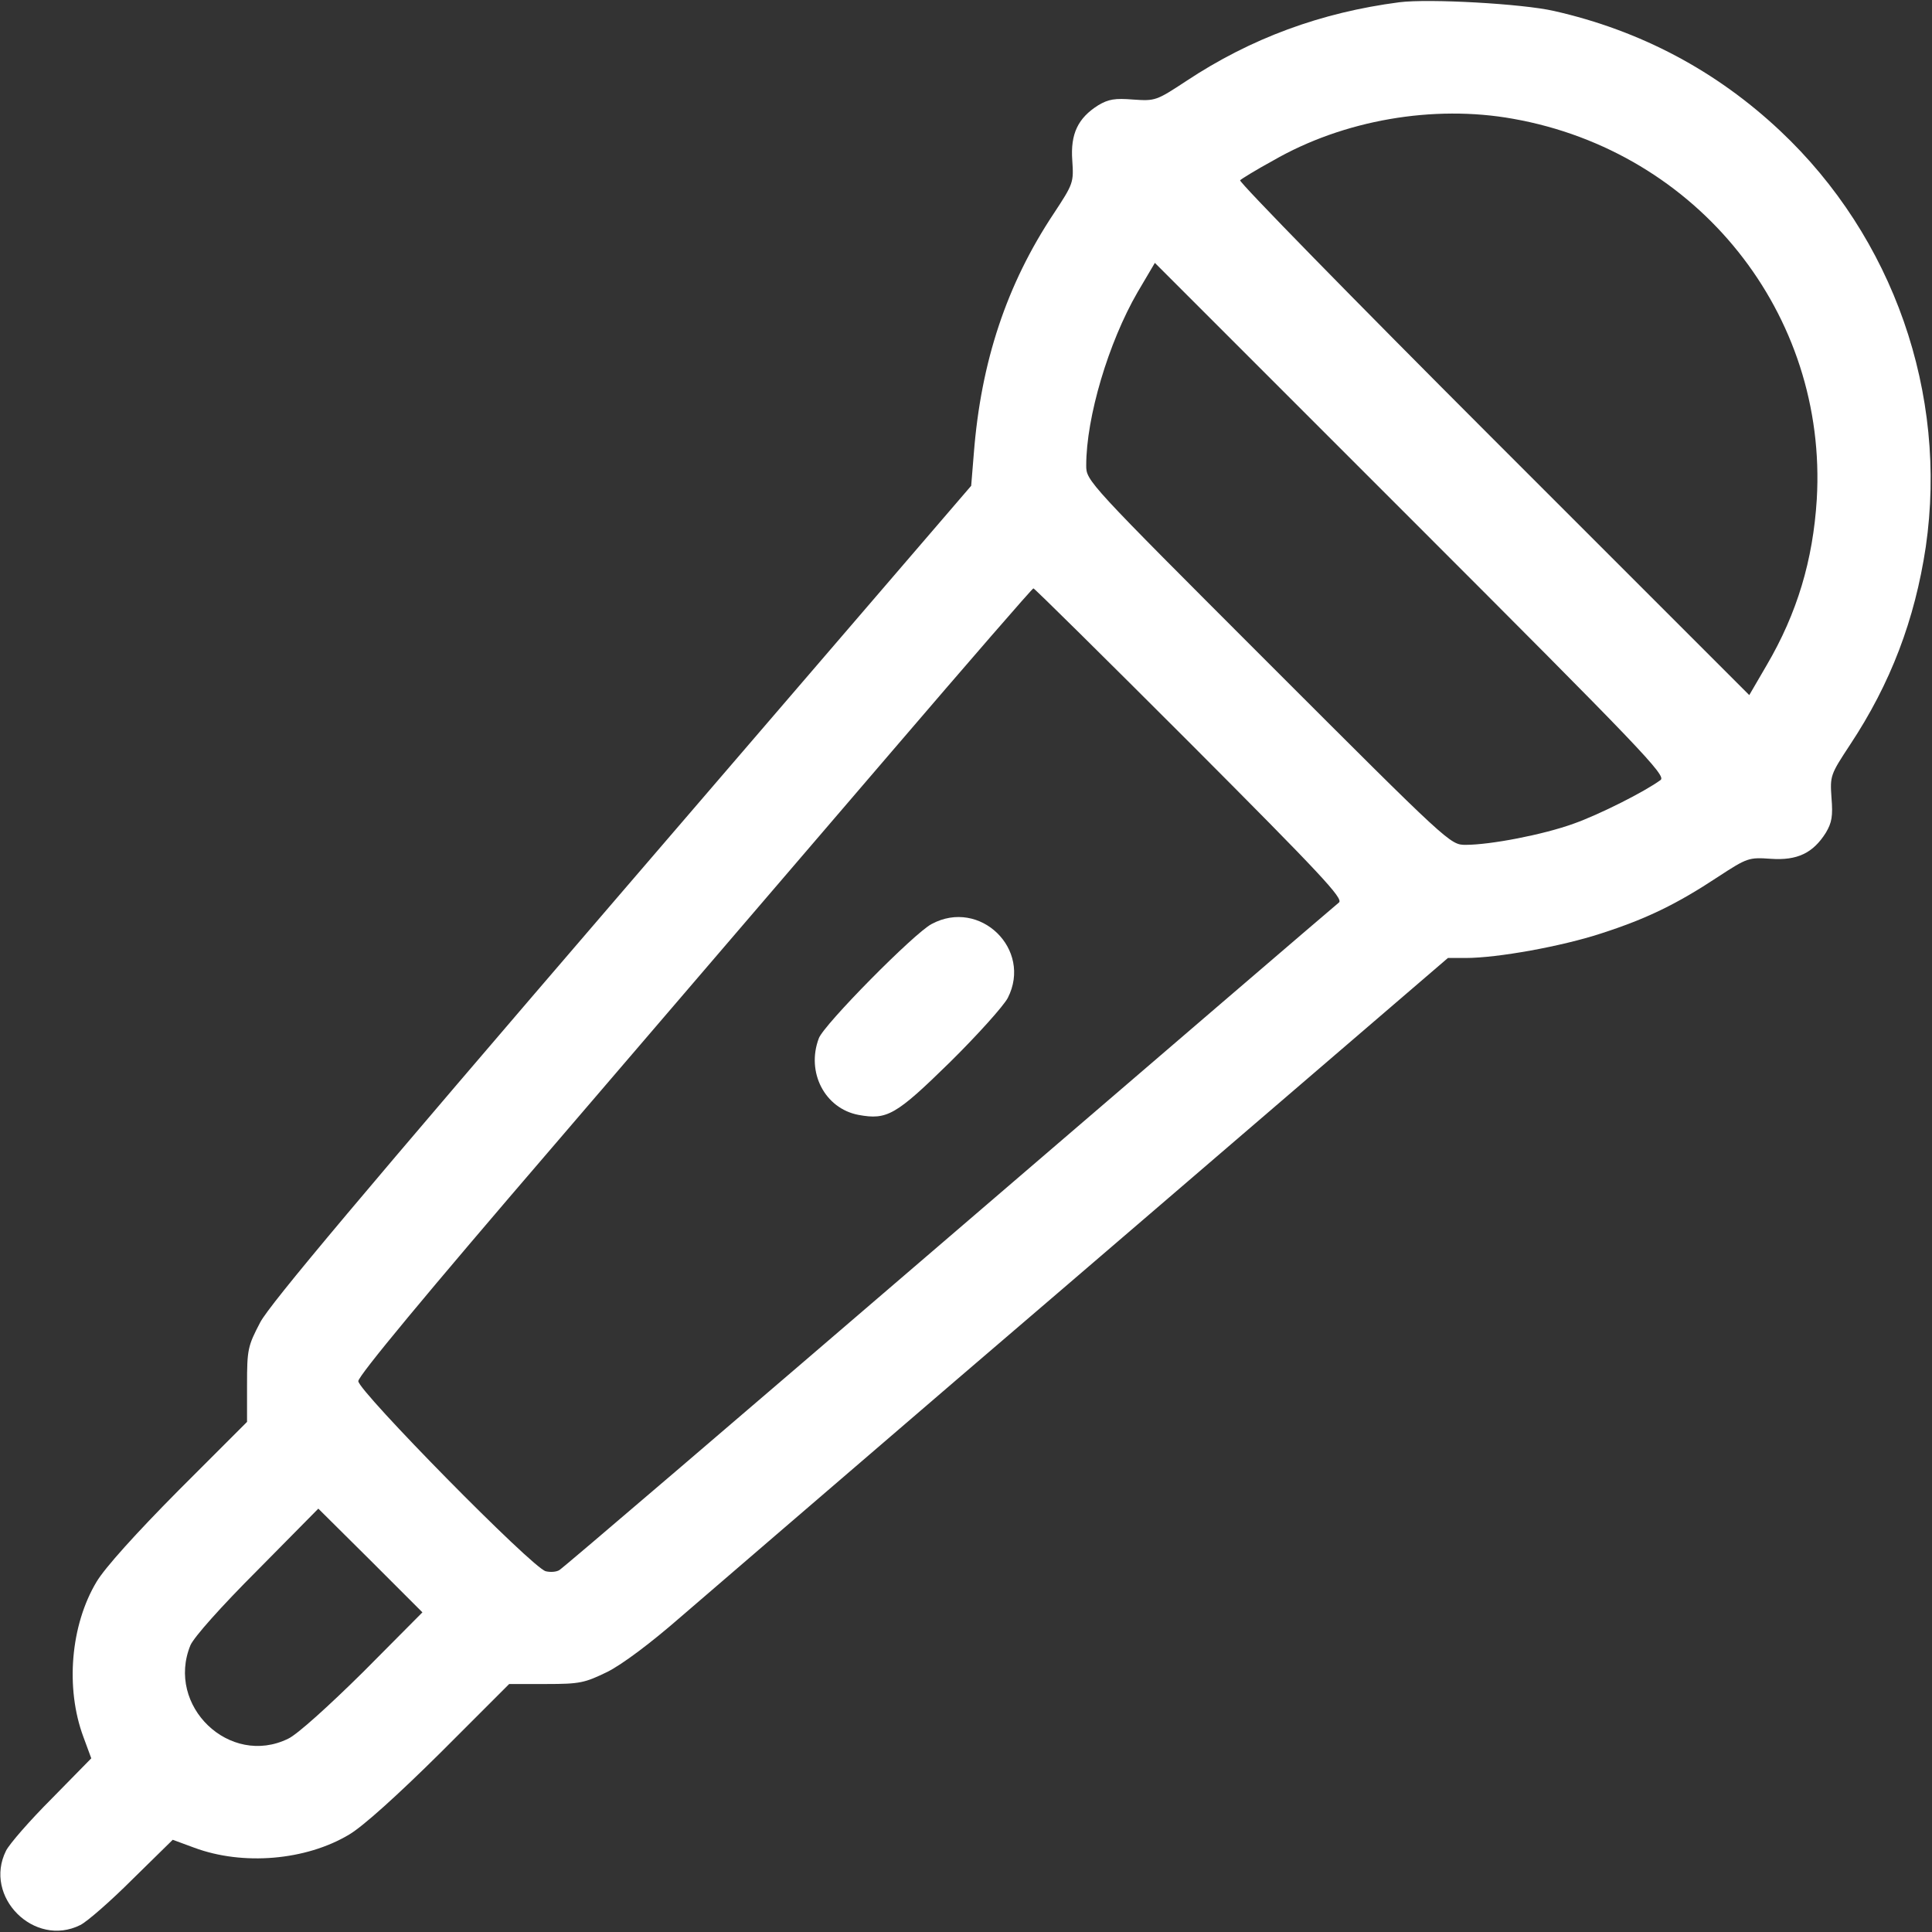 <svg width="683" height="683" viewBox="0 0 683 683" fill="none" xmlns="http://www.w3.org/2000/svg">
<rect x="0" y="0" width="683" height="683" fill="#333333" stroke="none"/>
<path d="M494.667 0.8C467.067 4.4 442.267 13.467 419.333 28.667C408.8 35.6 408.4 35.733 400.667 35.2C394.133 34.667 391.867 35.067 388.267 37.2C381.067 41.733 378.4 47.333 379.067 56.667C379.6 64.533 379.467 64.933 372.533 75.467C355.867 100.533 346.8 127.867 344.267 160.267L343.333 171.733L220 315.2C127.733 422.533 95.467 460.933 92 467.467C87.6 475.867 87.333 477.067 87.333 489.467V502.667L63.067 526.933C48 542.133 37.067 554.267 34.133 559.2C24.933 574.533 23.067 596.8 29.467 614L32.267 621.6L18.267 635.867C10.533 643.6 3.333 651.867 2.133 654.267C-6 670.533 12.133 688.667 28.4 680.533C30.8 679.333 39.067 672.133 46.8 664.4L61.067 650.4L68.667 653.2C85.867 659.6 108.133 657.733 123.467 648.533C128.4 645.6 140.533 634.667 155.733 619.6L180 595.333H193.067C205.067 595.333 206.667 594.933 214.667 591.067C220 588.4 230.133 580.8 240.667 571.6C250.267 563.333 294.267 525.467 338.667 487.333C383.067 449.333 440.133 400.267 465.6 378.4L511.867 338.667H518.133C529.467 338.667 552.133 334.533 566 330C582.133 324.8 592.8 319.6 607.333 310C617.733 303.2 618.267 303.067 626 303.6C635.333 304.267 640.933 301.6 645.467 294.4C647.6 290.8 648 288.533 647.467 282C646.933 274.267 647.067 273.867 654 263.333C668.4 241.6 676.933 219.067 680.8 193.333C688.667 139.2 669.333 83.867 629.333 46.267C606.8 25.067 580 10.8 549.333 3.867C538.267 1.333 505.2 -0.533 494.667 0.8ZM534.933 42C600.267 53.6 646.133 111.067 642.267 176.533C640.933 198 635.333 216.8 624.533 235.2L618.4 245.733L527.867 155.2C478.133 105.467 437.867 64.267 438.4 63.733C438.933 63.2 444.133 60 450 56.8C474.933 42.4 506.8 36.933 534.933 42ZM587.067 275.733C581.467 279.867 565.333 288 556.267 291.2C545.6 295.067 526.933 298.667 518.133 298.667C512.667 298.667 512.4 298.4 448.4 234.4C384.267 170.267 384 170 384 164.533C384 147.467 391.867 121.067 402.133 103.333L408.267 92.933L498.8 183.467C580.267 264.933 589.067 274.133 587.067 275.733ZM420.667 262.667C467.067 309.2 475.067 317.733 473.333 319.067C472.133 320 410.133 373.2 335.467 437.333C260.8 501.467 198.8 554.533 197.733 555.067C196.667 555.733 194.533 555.867 192.933 555.467C188.267 554.4 126.667 491.733 126.667 488.267C126.667 486.4 150.4 457.733 196.267 404.4C234.533 359.733 288.133 297.333 315.2 265.733C342.4 234 364.933 208 365.333 208C365.733 208 390.667 232.667 420.667 262.667ZM128.4 591.067C116.267 603.067 105.067 613.2 101.867 614.667C81.2 624.8 58.533 603.067 67.333 581.6C68.667 578.667 77.867 568.267 91.067 555.067L112.533 533.333L130.933 551.6L149.333 570L128.4 591.067Z" fill="white"/>
<path d="M329.333 326.667C323.2 329.867 291.2 362.267 289.467 367.067C284.933 379.067 291.6 391.867 303.467 394.133C313.6 396 316.667 394.267 335.733 375.6C345.6 365.867 354.8 355.6 356.267 352.8C365.067 335.6 346.4 317.467 329.333 326.667Z" fill="white"/>
</svg>
